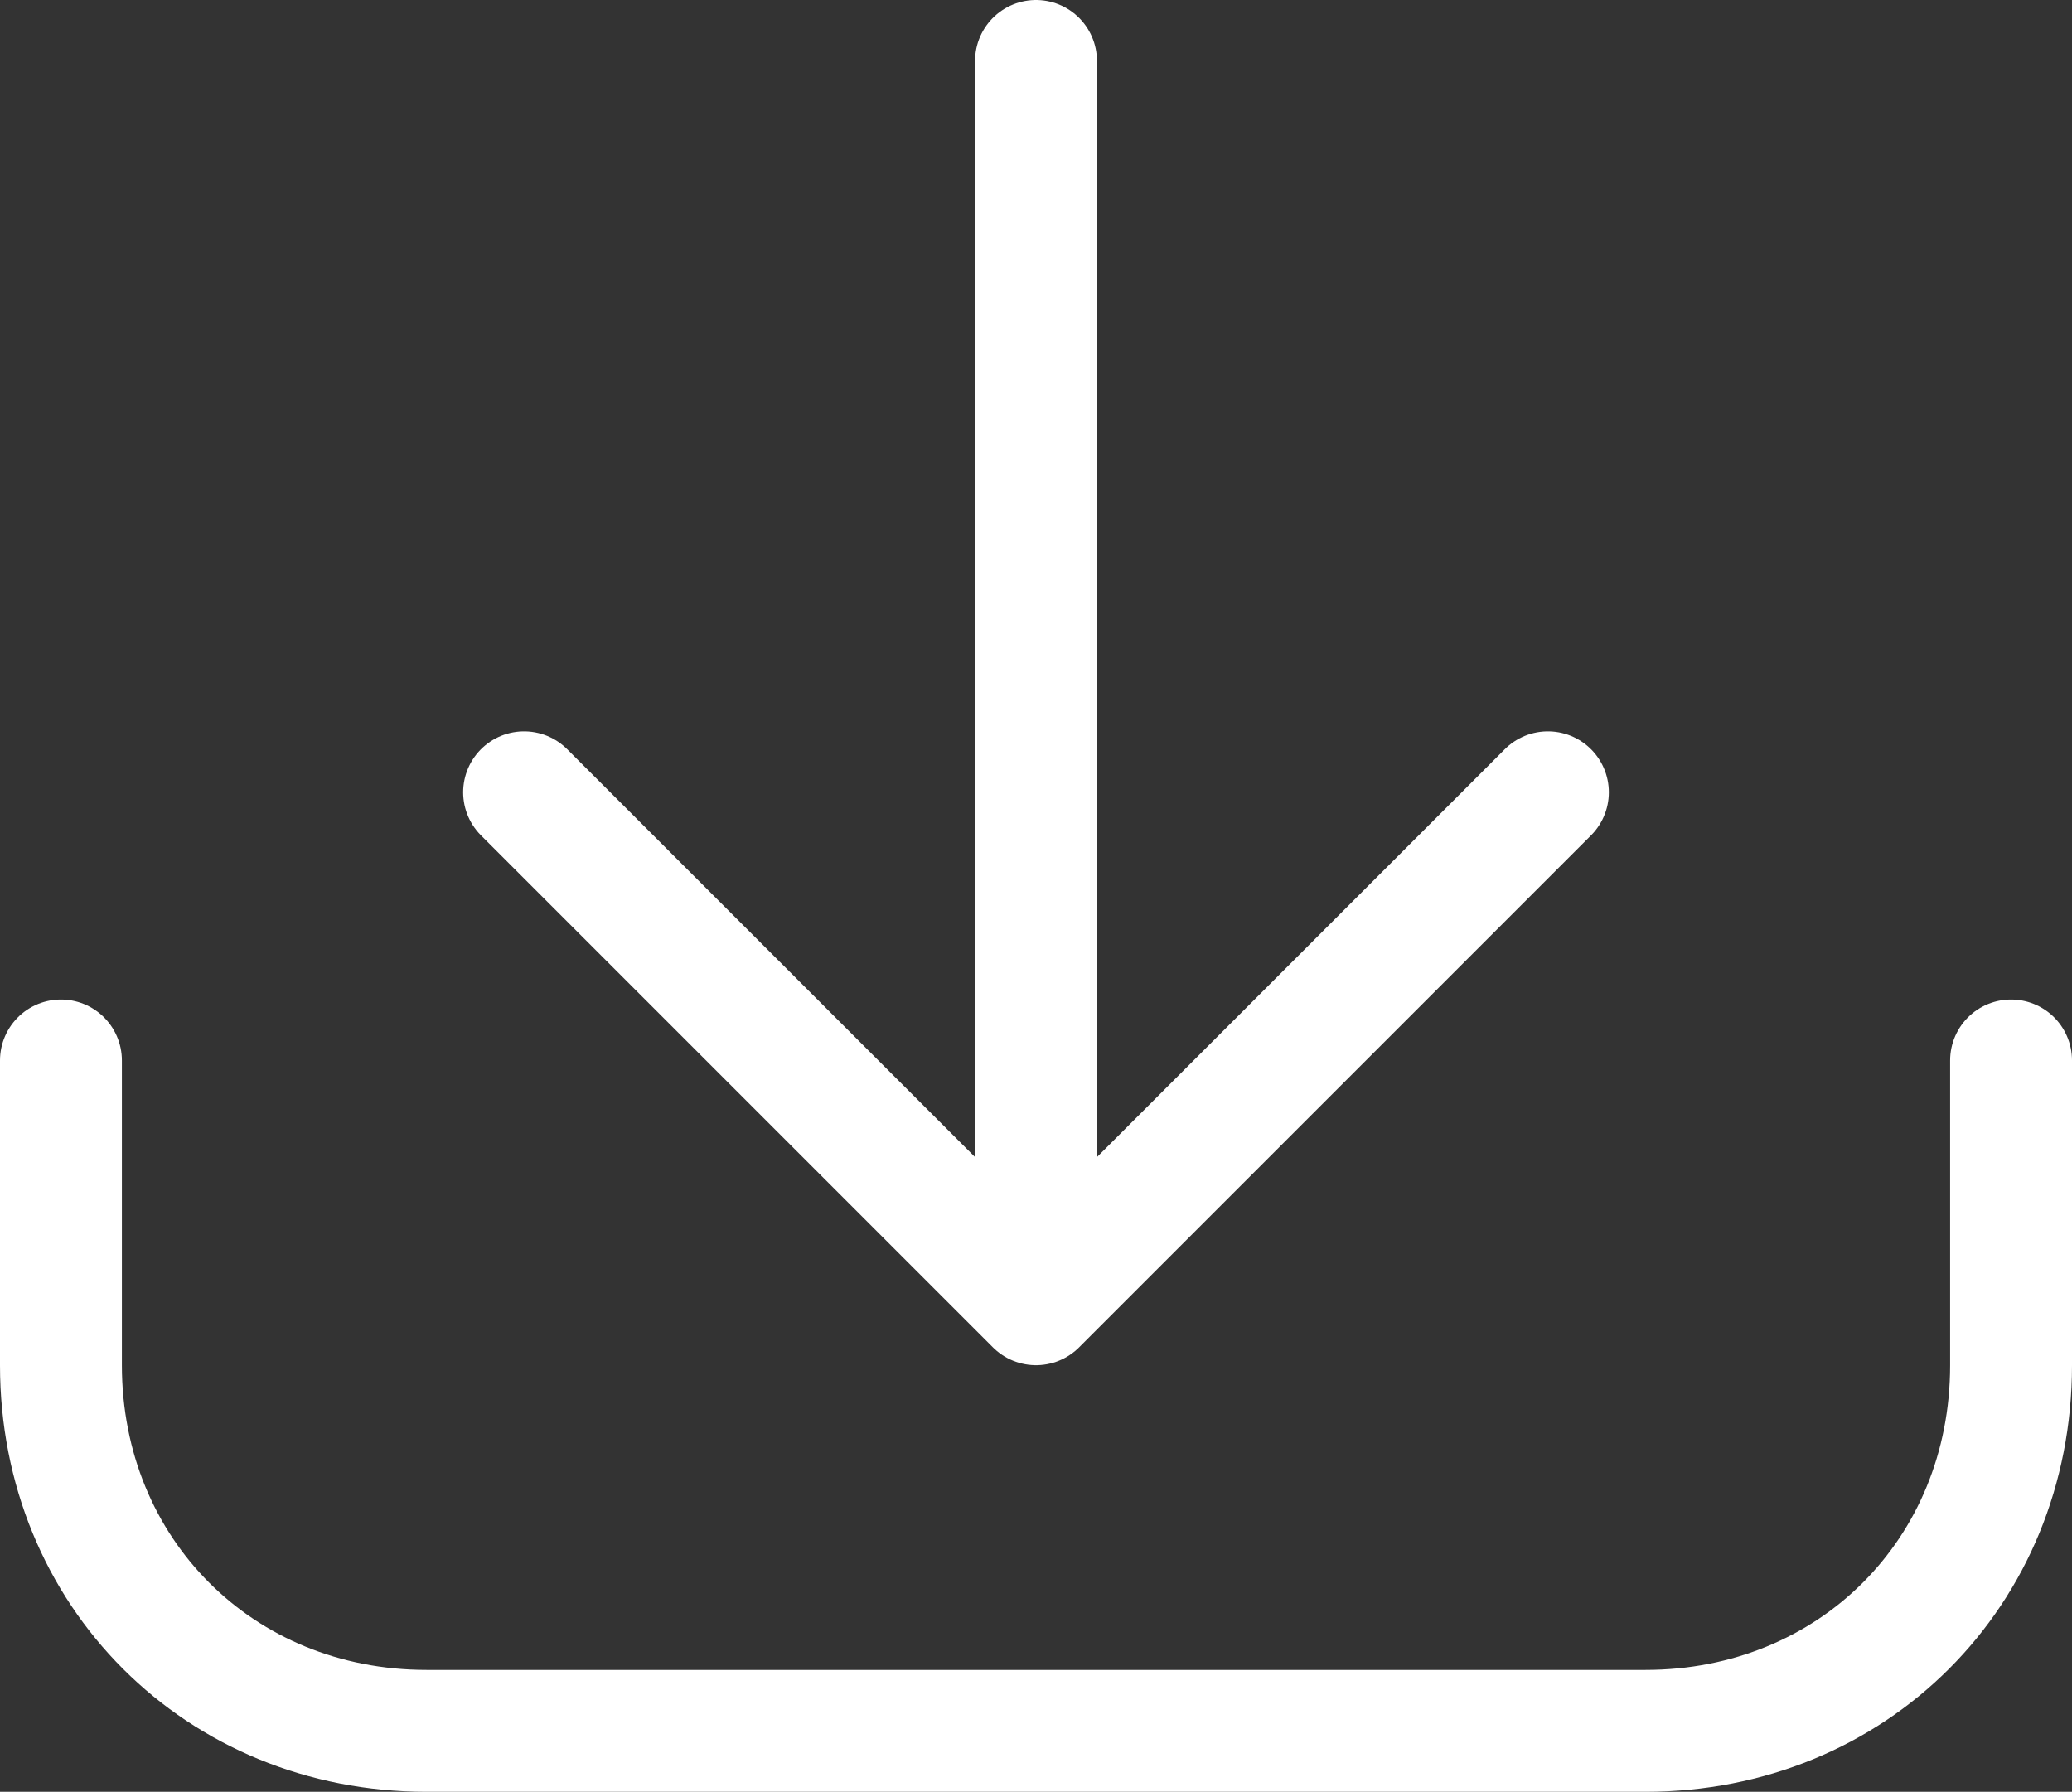 <?xml version="1.0" encoding="utf-8"?>
<!-- Generator: Adobe Illustrator 16.0.0, SVG Export Plug-In . SVG Version: 6.00 Build 0)  -->
<!DOCTYPE svg PUBLIC "-//W3C//DTD SVG 1.1//EN" "http://www.w3.org/Graphics/SVG/1.1/DTD/svg11.dtd">
<svg version="1.1" id="레이어_1" xmlns="http://www.w3.org/2000/svg" xmlns:xlink="http://www.w3.org/1999/xlink" x="0px"
	 y="0px" width="17px" height="14.7px" viewBox="0 20.15 17 14.7" enable-background="new 0 20.15 17 14.7" xml:space="preserve">
<rect x="0" y="20.15" width="17" height="14.7" fill="#333333" stroke="none"/>
<g>
	<path fill="none" stroke="#FFFFFF" stroke-linecap="round" stroke-linejoin="round" stroke-miterlimit="10" d="M0.5,28.85v2.5
		c0,1.7,1.3,3,3,3h10c1.7,0,3-1.3,3-3v-2.5"/>
	
		<line fill="none" stroke="#FFFFFF" stroke-linecap="round" stroke-linejoin="round" stroke-miterlimit="10" x1="8.5" y1="29.65" x2="8.5" y2="20.65"/>
	<polyline fill="none" stroke="#FFFFFF" stroke-linecap="round" stroke-linejoin="round" stroke-miterlimit="10" points="
		12.7,26.65 8.5,30.85 4.3,26.65 	"/>
</g>
</svg>
